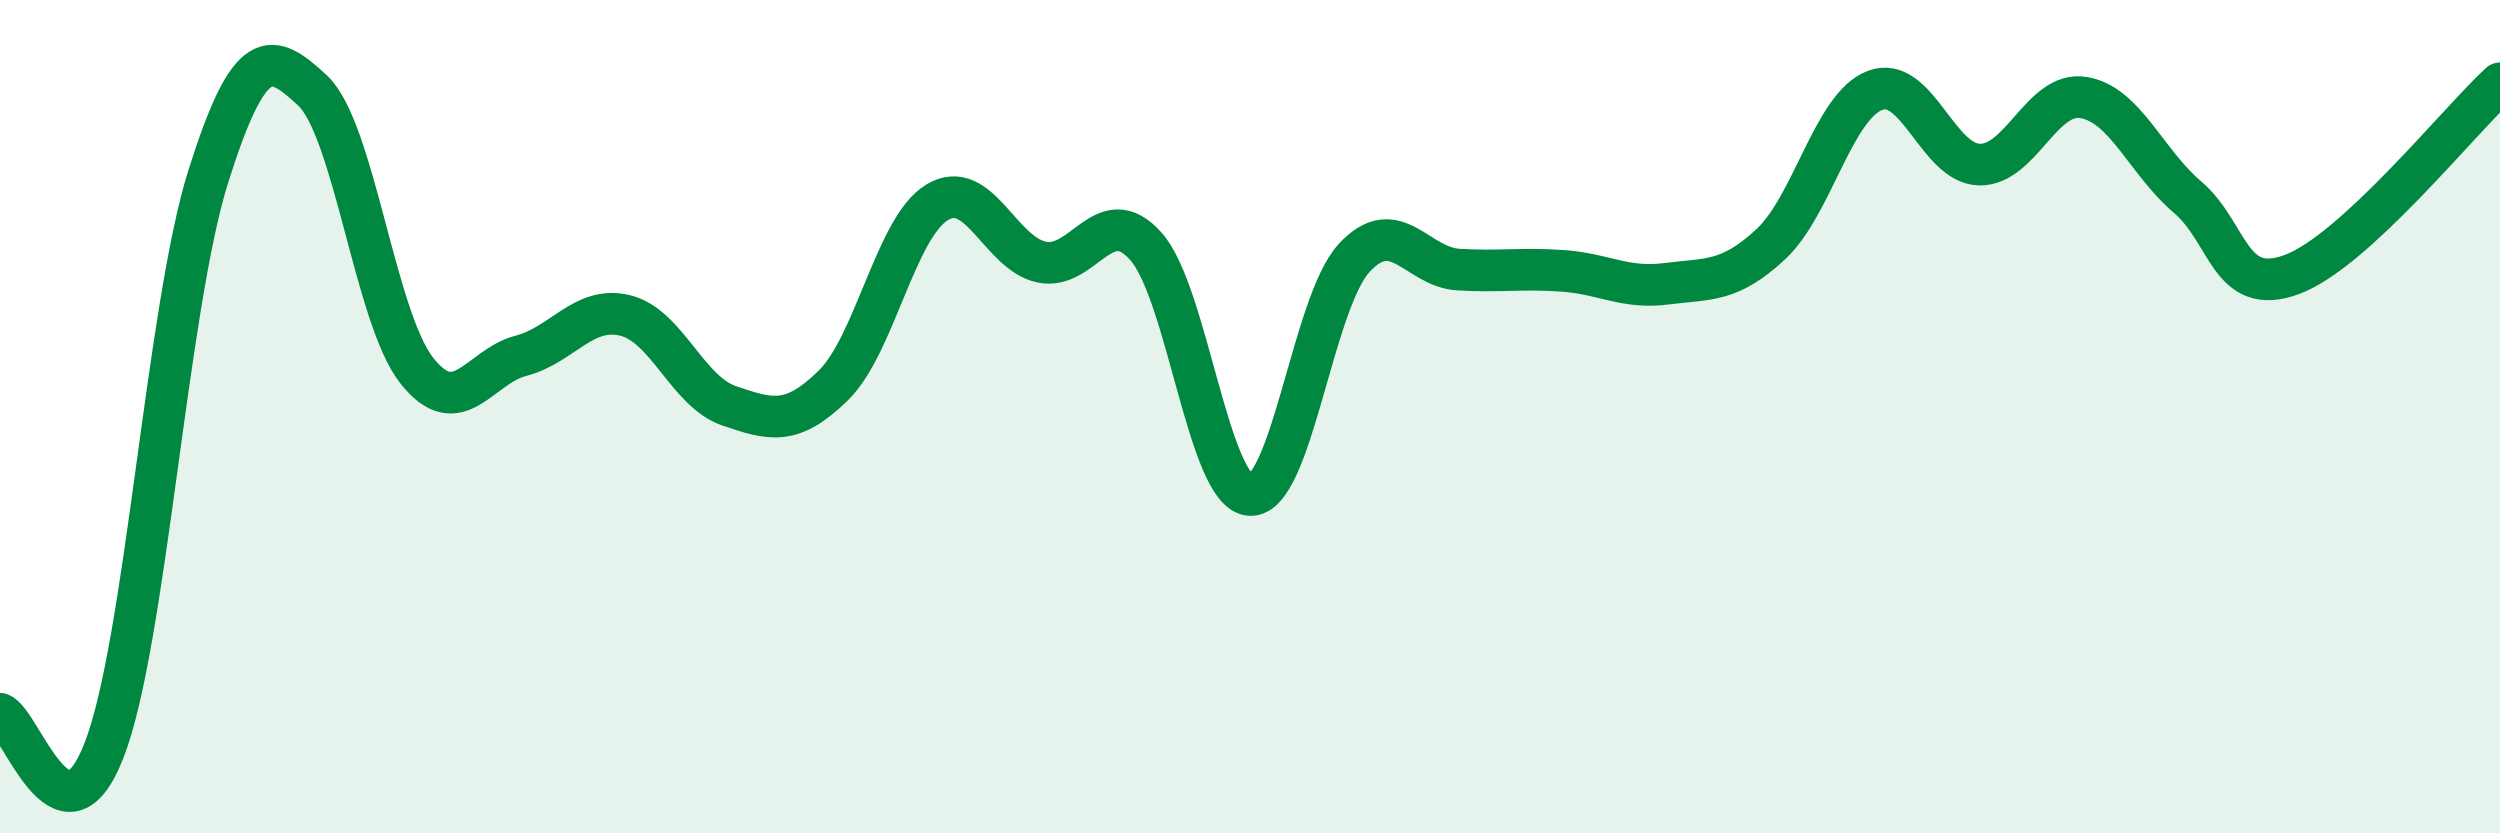 
    <svg width="60" height="20" viewBox="0 0 60 20" xmlns="http://www.w3.org/2000/svg">
      <path
        d="M 0,17.13 C 0.5,17.3 1.5,20.58 2.5,18 C 3.5,15.42 4,7.4 5,4.23 C 6,1.06 6.5,1.24 7.5,2.17 C 8.5,3.1 9,7.62 10,8.89 C 11,10.16 11.5,8.8 12.5,8.54 C 13.5,8.28 14,7.33 15,7.57 C 16,7.81 16.5,9.4 17.5,9.74 C 18.5,10.08 19,10.23 20,9.25 C 21,8.27 21.5,5.44 22.5,4.85 C 23.5,4.26 24,6.08 25,6.29 C 26,6.5 26.5,4.79 27.5,5.91 C 28.5,7.03 29,11.82 30,11.88 C 31,11.94 31.5,7.27 32.5,6.19 C 33.5,5.11 34,6.41 35,6.47 C 36,6.53 36.5,6.43 37.5,6.5 C 38.5,6.57 39,6.94 40,6.81 C 41,6.68 41.5,6.79 42.5,5.86 C 43.5,4.93 44,2.55 45,2.17 C 46,1.79 46.5,3.92 47.5,3.95 C 48.5,3.98 49,2.18 50,2.34 C 51,2.5 51.5,3.88 52.5,4.73 C 53.5,5.58 53.5,7.14 55,6.59 C 56.5,6.04 59,2.92 60,2L60 20L0 20Z"
        fill="#008740"
        opacity="0.1"
        stroke-linecap="round"
        stroke-linejoin="round"
      />
      <path
        d="M 0,17.13 C 0.5,17.3 1.5,20.58 2.5,18 C 3.5,15.42 4,7.4 5,4.23 C 6,1.06 6.5,1.24 7.5,2.17 C 8.5,3.1 9,7.62 10,8.89 C 11,10.16 11.5,8.8 12.5,8.54 C 13.5,8.28 14,7.33 15,7.57 C 16,7.81 16.5,9.4 17.5,9.74 C 18.5,10.08 19,10.23 20,9.25 C 21,8.27 21.5,5.44 22.5,4.85 C 23.5,4.26 24,6.08 25,6.29 C 26,6.5 26.5,4.79 27.5,5.91 C 28.5,7.03 29,11.82 30,11.88 C 31,11.94 31.5,7.27 32.5,6.19 C 33.5,5.11 34,6.41 35,6.47 C 36,6.53 36.5,6.43 37.5,6.5 C 38.5,6.57 39,6.94 40,6.81 C 41,6.68 41.5,6.79 42.5,5.86 C 43.5,4.93 44,2.55 45,2.17 C 46,1.79 46.5,3.92 47.5,3.95 C 48.5,3.98 49,2.18 50,2.34 C 51,2.5 51.5,3.88 52.5,4.73 C 53.5,5.58 53.5,7.14 55,6.59 C 56.5,6.04 59,2.92 60,2"
        stroke="#008740"
        stroke-width="1"
        fill="none"
        stroke-linecap="round"
        stroke-linejoin="round"
      />
    </svg>
  